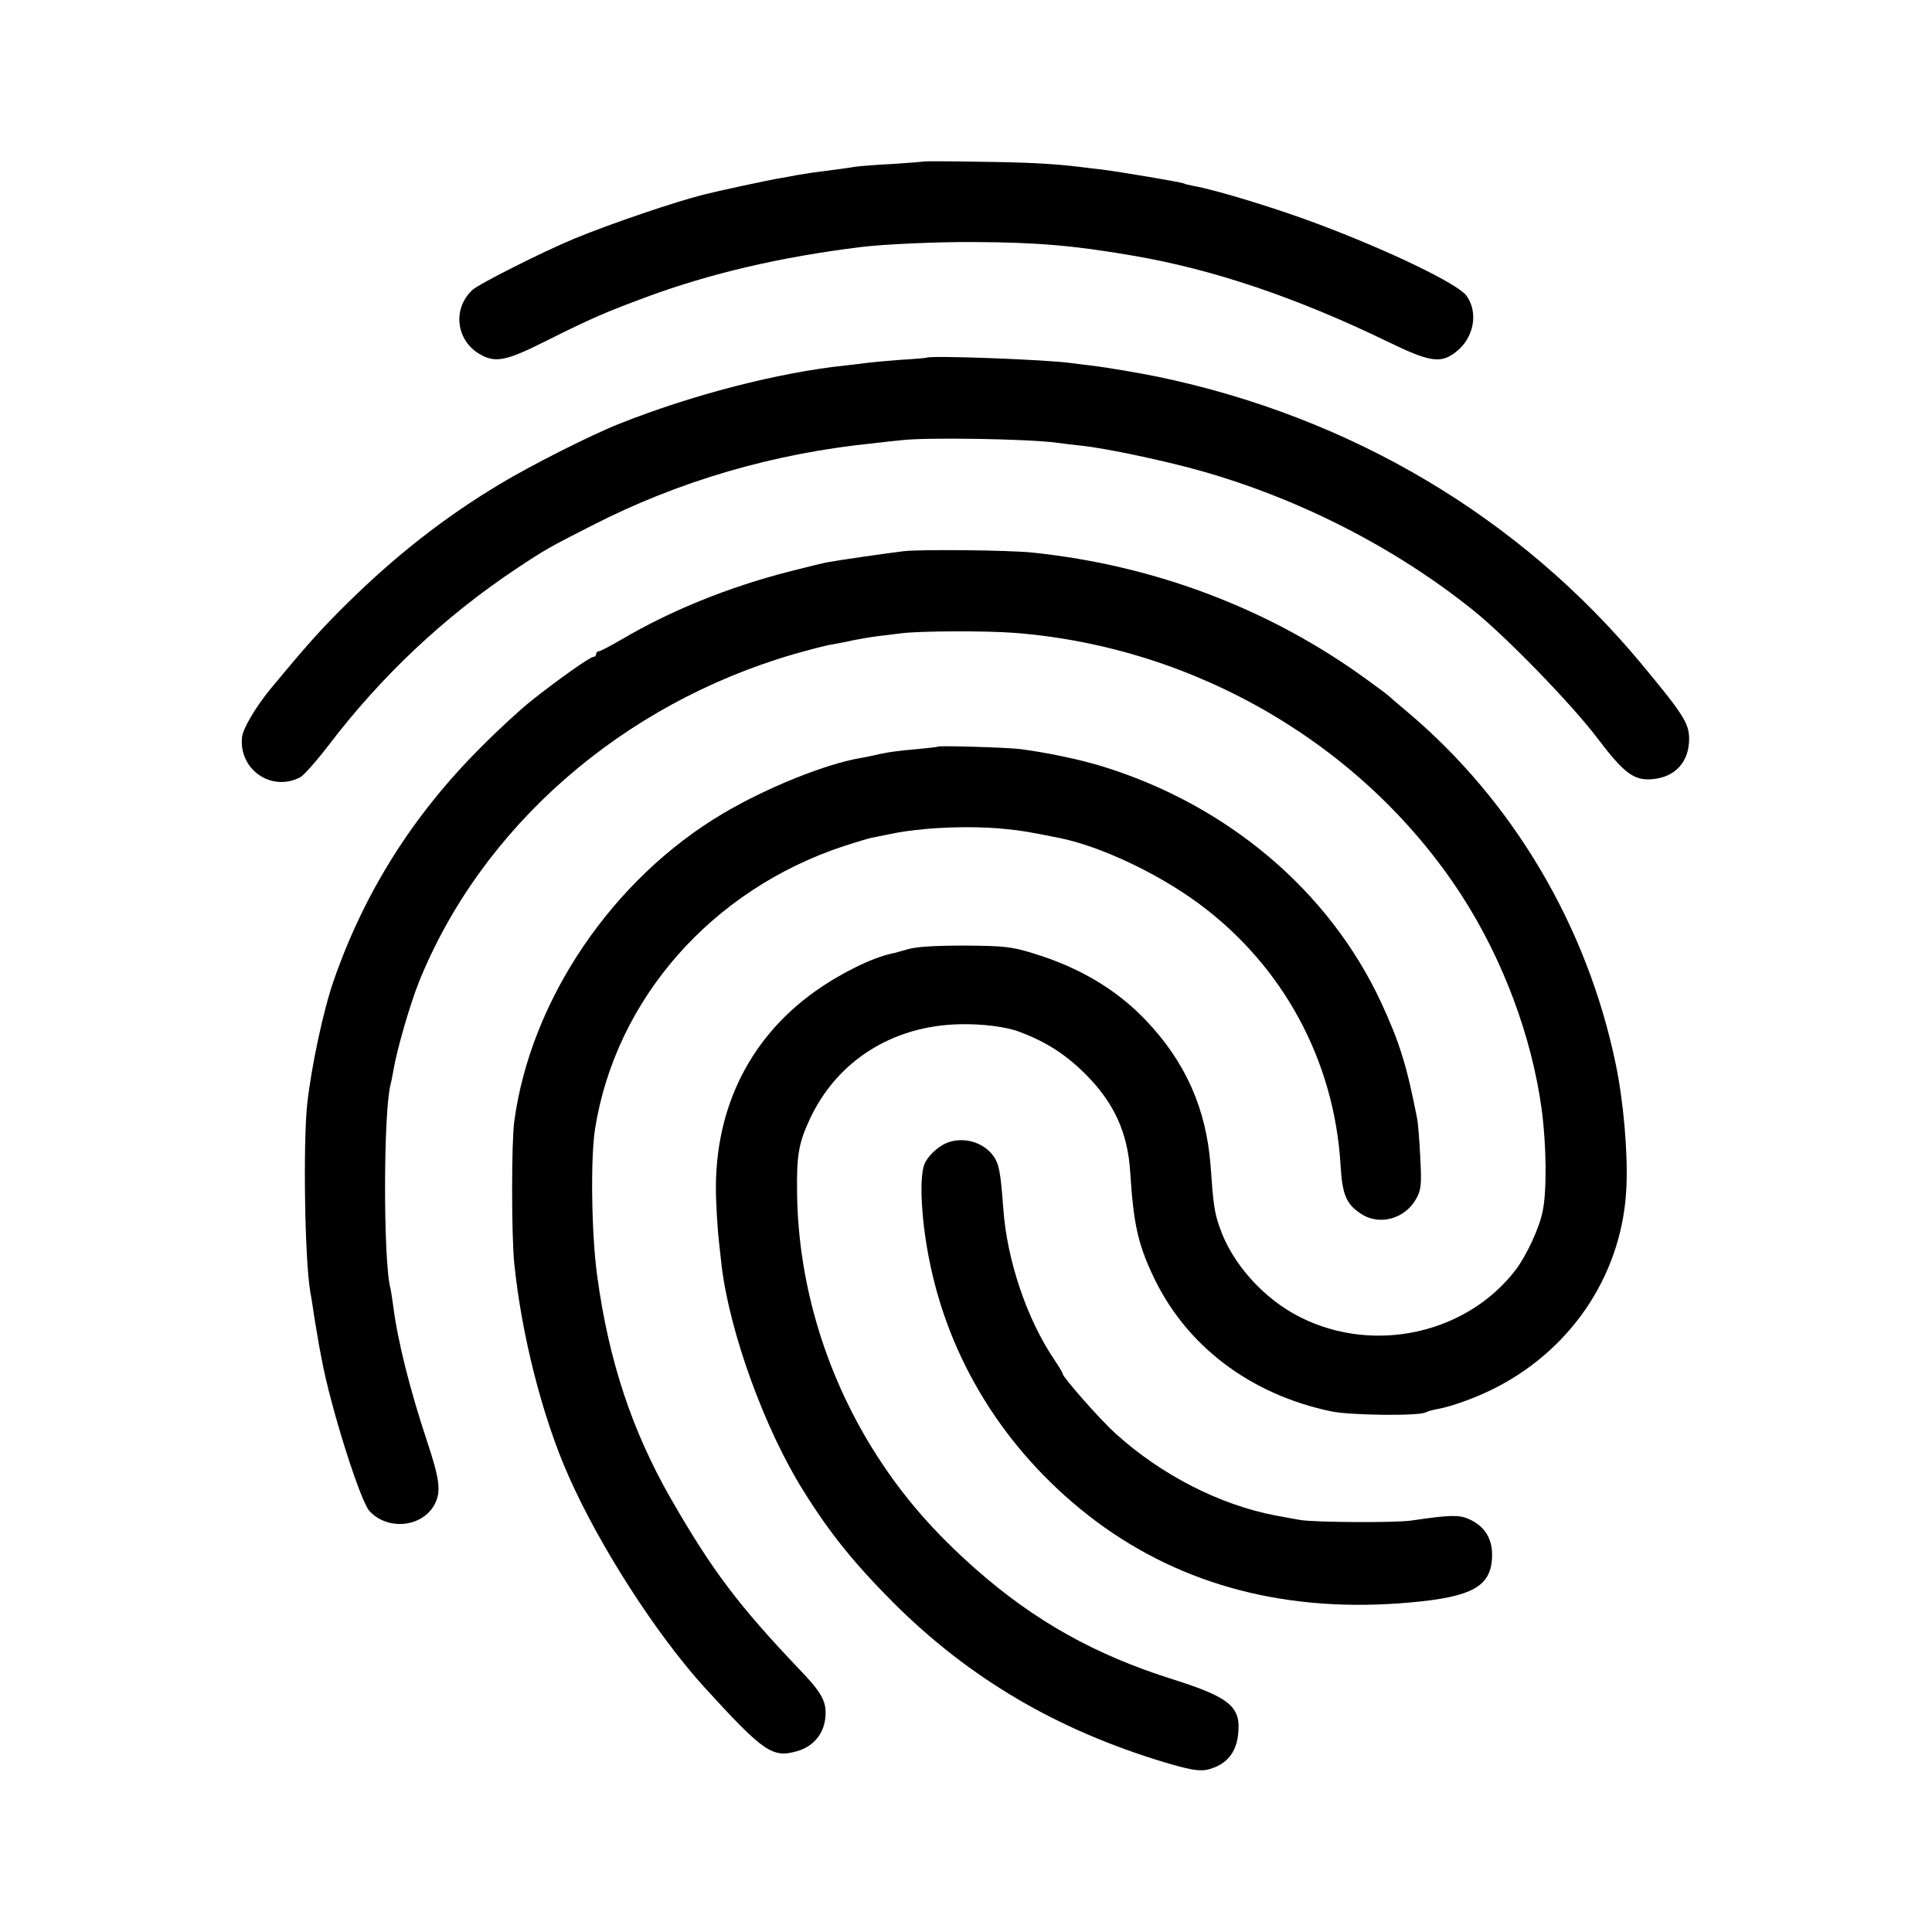 <?xml version="1.0" standalone="no"?>
<!DOCTYPE svg PUBLIC "-//W3C//DTD SVG 20010904//EN"
 "http://www.w3.org/TR/2001/REC-SVG-20010904/DTD/svg10.dtd">
<svg version="1.0" xmlns="http://www.w3.org/2000/svg"
 width="700pt" height="700pt" viewBox="0 0 700 700"
 preserveAspectRatio="xMidYMid meet">
<g transform="translate(0,700) scale(0.1,-0.1)"
fill="#000000" stroke="none">
<path d="M3348 6415 c-2 -1 -52 -5 -113 -9 -60 -3 -121 -8 -135 -10 -23 -4
-59 -9 -160 -22 -19 -3 -44 -7 -56 -9 -12 -3 -39 -7 -60 -11 -32 -5 -219 -45
-274 -59 -104 -26 -339 -106 -470 -160 -115 -48 -344 -163 -369 -186 -72 -68
-59 -182 27 -232 56 -33 96 -25 237 46 172 86 220 106 365 160 232 86 488 146
780 182 81 10 276 19 410 18 227 -1 365 -13 573 -49 290 -49 595 -152 925
-312 152 -74 192 -80 246 -38 66 50 84 143 39 205 -32 43 -280 163 -542 261
-143 54 -365 122 -445 136 -16 3 -33 7 -36 9 -8 5 -236 43 -300 51 -19 2 -53
6 -75 9 -99 12 -194 17 -372 19 -106 2 -194 2 -195 1z"/>
<path d="M3357 5704 c-1 -1 -45 -5 -98 -8 -52 -4 -106 -9 -120 -11 -13 -2 -46
-6 -74 -9 -242 -25 -556 -106 -820 -211 -102 -40 -325 -153 -434 -219 -199
-119 -379 -260 -555 -434 -92 -91 -140 -144 -275 -307 -53 -64 -101 -145 -104
-175 -13 -118 107 -201 211 -146 13 7 59 59 102 115 191 251 419 466 680 640
107 71 118 77 275 157 316 162 661 262 1020 298 33 4 78 9 100 11 93 11 456 5
564 -9 20 -3 61 -8 91 -11 92 -10 298 -54 427 -90 360 -101 710 -280 993 -508
118 -95 357 -341 448 -462 97 -128 133 -154 199 -148 83 7 133 63 133 146 0
56 -21 89 -173 272 -442 532 -1052 894 -1752 1040 -70 14 -179 33 -245 41 -19
2 -48 6 -65 8 -85 13 -517 29 -528 20z"/>
<path d="M3275 5003 c-52 -6 -239 -33 -270 -39 -16 -2 -84 -19 -150 -36 -217
-56 -425 -140 -603 -245 -41 -24 -78 -43 -83 -43 -5 0 -9 -4 -9 -10 0 -5 -4
-10 -10 -10 -12 0 -128 -82 -225 -159 -38 -30 -122 -107 -185 -171 -244 -244
-419 -522 -530 -840 -38 -108 -81 -309 -97 -450 -15 -144 -9 -560 11 -680 3
-14 10 -59 16 -100 7 -41 14 -84 16 -95 2 -11 6 -32 9 -47 31 -171 139 -513
173 -552 66 -73 193 -60 237 24 24 46 18 91 -29 232 -60 180 -106 363 -121
484 -4 27 -8 56 -10 64 -27 97 -26 643 0 740 2 8 7 31 10 50 12 74 60 239 92
320 227 564 737 1010 1363 1191 57 16 118 32 135 34 16 3 50 9 75 15 25 5 65
12 90 15 25 3 65 8 90 11 69 8 304 9 406 1 658 -51 1268 -409 1619 -950 150
-232 255 -512 291 -778 17 -129 19 -296 3 -369 -12 -60 -57 -156 -96 -209
-176 -232 -511 -308 -779 -175 -134 66 -251 196 -296 330 -18 52 -22 80 -32
222 -16 206 -91 375 -235 526 -107 112 -242 192 -411 243 -75 23 -103 26 -245
27 -107 0 -175 -4 -205 -13 -25 -7 -52 -15 -60 -16 -72 -16 -184 -71 -277
-137 -247 -176 -373 -445 -358 -763 2 -55 7 -120 10 -145 3 -25 7 -65 10 -90
30 -241 156 -588 295 -810 97 -156 184 -263 327 -407 275 -274 592 -461 985
-579 109 -32 136 -35 180 -17 49 20 78 60 84 120 11 99 -30 133 -235 198 -284
89 -504 213 -717 401 -150 133 -257 256 -353 404 -185 286 -288 619 -293 953
-2 140 5 184 46 272 98 211 300 339 543 344 81 2 170 -9 218 -28 94 -35 167
-82 236 -151 105 -104 155 -213 164 -357 12 -186 27 -255 80 -370 118 -256
352 -435 650 -497 69 -14 319 -17 341 -3 6 3 25 9 43 12 52 9 150 45 216 80
280 146 457 422 468 730 5 124 -11 306 -39 440 -103 498 -372 953 -754 1275
-36 30 -67 57 -70 60 -3 3 -36 28 -75 56 -352 257 -770 416 -1215 462 -83 9
-406 12 -465 5z"/>
<path d="M3398 4295 c-2 -2 -34 -5 -73 -9 -70 -6 -109 -11 -155 -22 -14 -3
-36 -8 -50 -10 -129 -22 -338 -106 -498 -200 -402 -237 -700 -676 -759 -1119
-10 -77 -10 -406 0 -510 26 -259 102 -560 198 -775 112 -253 316 -570 490
-762 218 -239 248 -259 340 -232 59 18 97 66 100 129 3 52 -16 85 -95 167
-220 231 -316 358 -466 619 -140 245 -224 497 -266 804 -21 150 -25 427 -8
535 75 471 423 866 900 1024 44 14 91 29 105 31 13 3 35 7 49 10 57 12 78 15
150 22 93 8 206 8 286 -1 54 -5 87 -11 192 -32 149 -30 357 -128 507 -239 305
-226 489 -568 512 -945 6 -107 20 -142 73 -177 68 -46 163 -19 203 57 16 30
18 51 13 145 -3 61 -8 124 -11 140 -38 195 -64 278 -131 423 -188 404 -556
715 -1009 855 -80 25 -205 51 -299 63 -47 6 -293 13 -298 9z"/>
<path d="M3430 2859 c-33 -14 -70 -49 -81 -78 -20 -52 -10 -220 23 -370 78
-366 290 -691 598 -922 315 -235 698 -335 1140 -295 224 20 292 58 296 164 3
66 -27 114 -86 139 -35 15 -68 14 -205 -6 -59 -9 -356 -7 -405 2 -14 2 -53 10
-88 16 -201 38 -415 147 -580 297 -56 50 -192 205 -192 217 0 4 -13 25 -29 49
-101 149 -173 363 -186 551 -10 133 -15 159 -36 189 -36 50 -109 71 -169 47z"/>
</g>
</svg>
